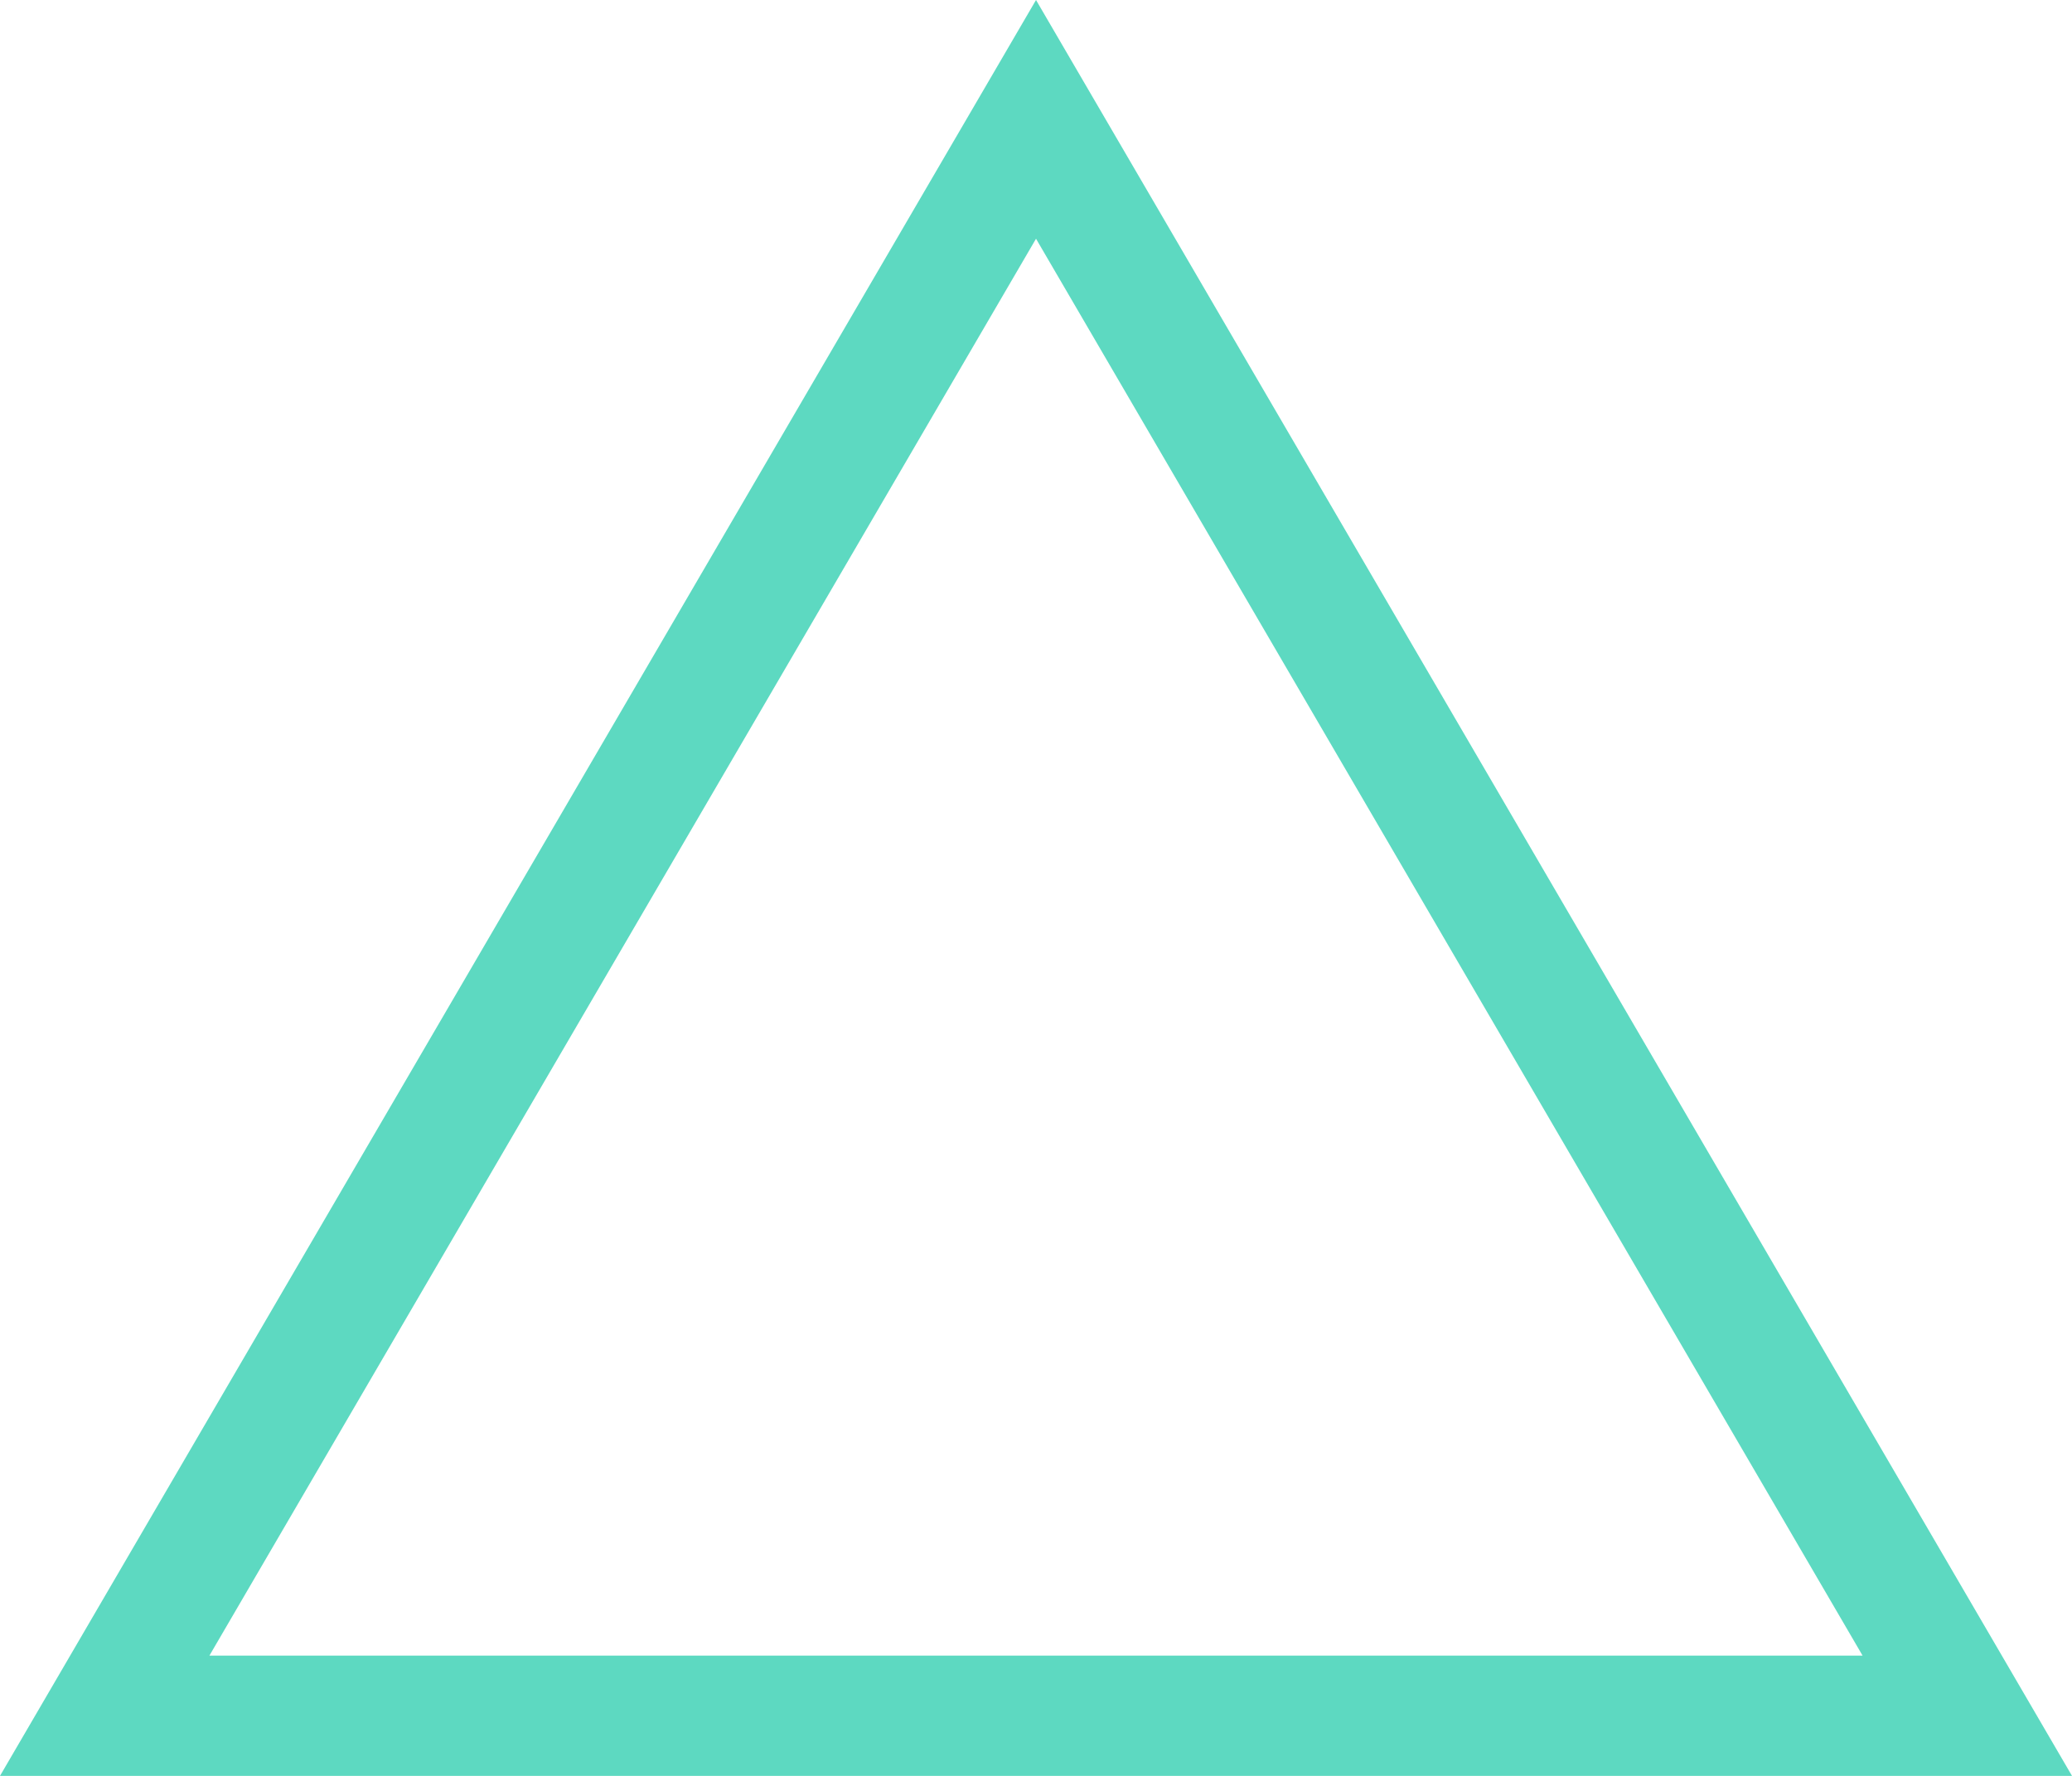 <svg xmlns="http://www.w3.org/2000/svg" width="51.673" height="44.292" viewBox="0 0 51.673 44.292">
  <g id="Path_517" data-name="Path 517" fill="none">
    <path d="M25.837,0,51.673,44.291H0Z" stroke="none"/>
    <path d="M 25.837 5.954 L 5.223 41.291 L 46.45 41.291 L 25.837 5.954 M 25.837 -3.814697265625e-06 L 51.673 44.291 L 3.814697265625e-06 44.291 L 25.837 -3.814697265625e-06 Z" stroke="none" fill="#5dd9c1"/>
  </g>
</svg>
